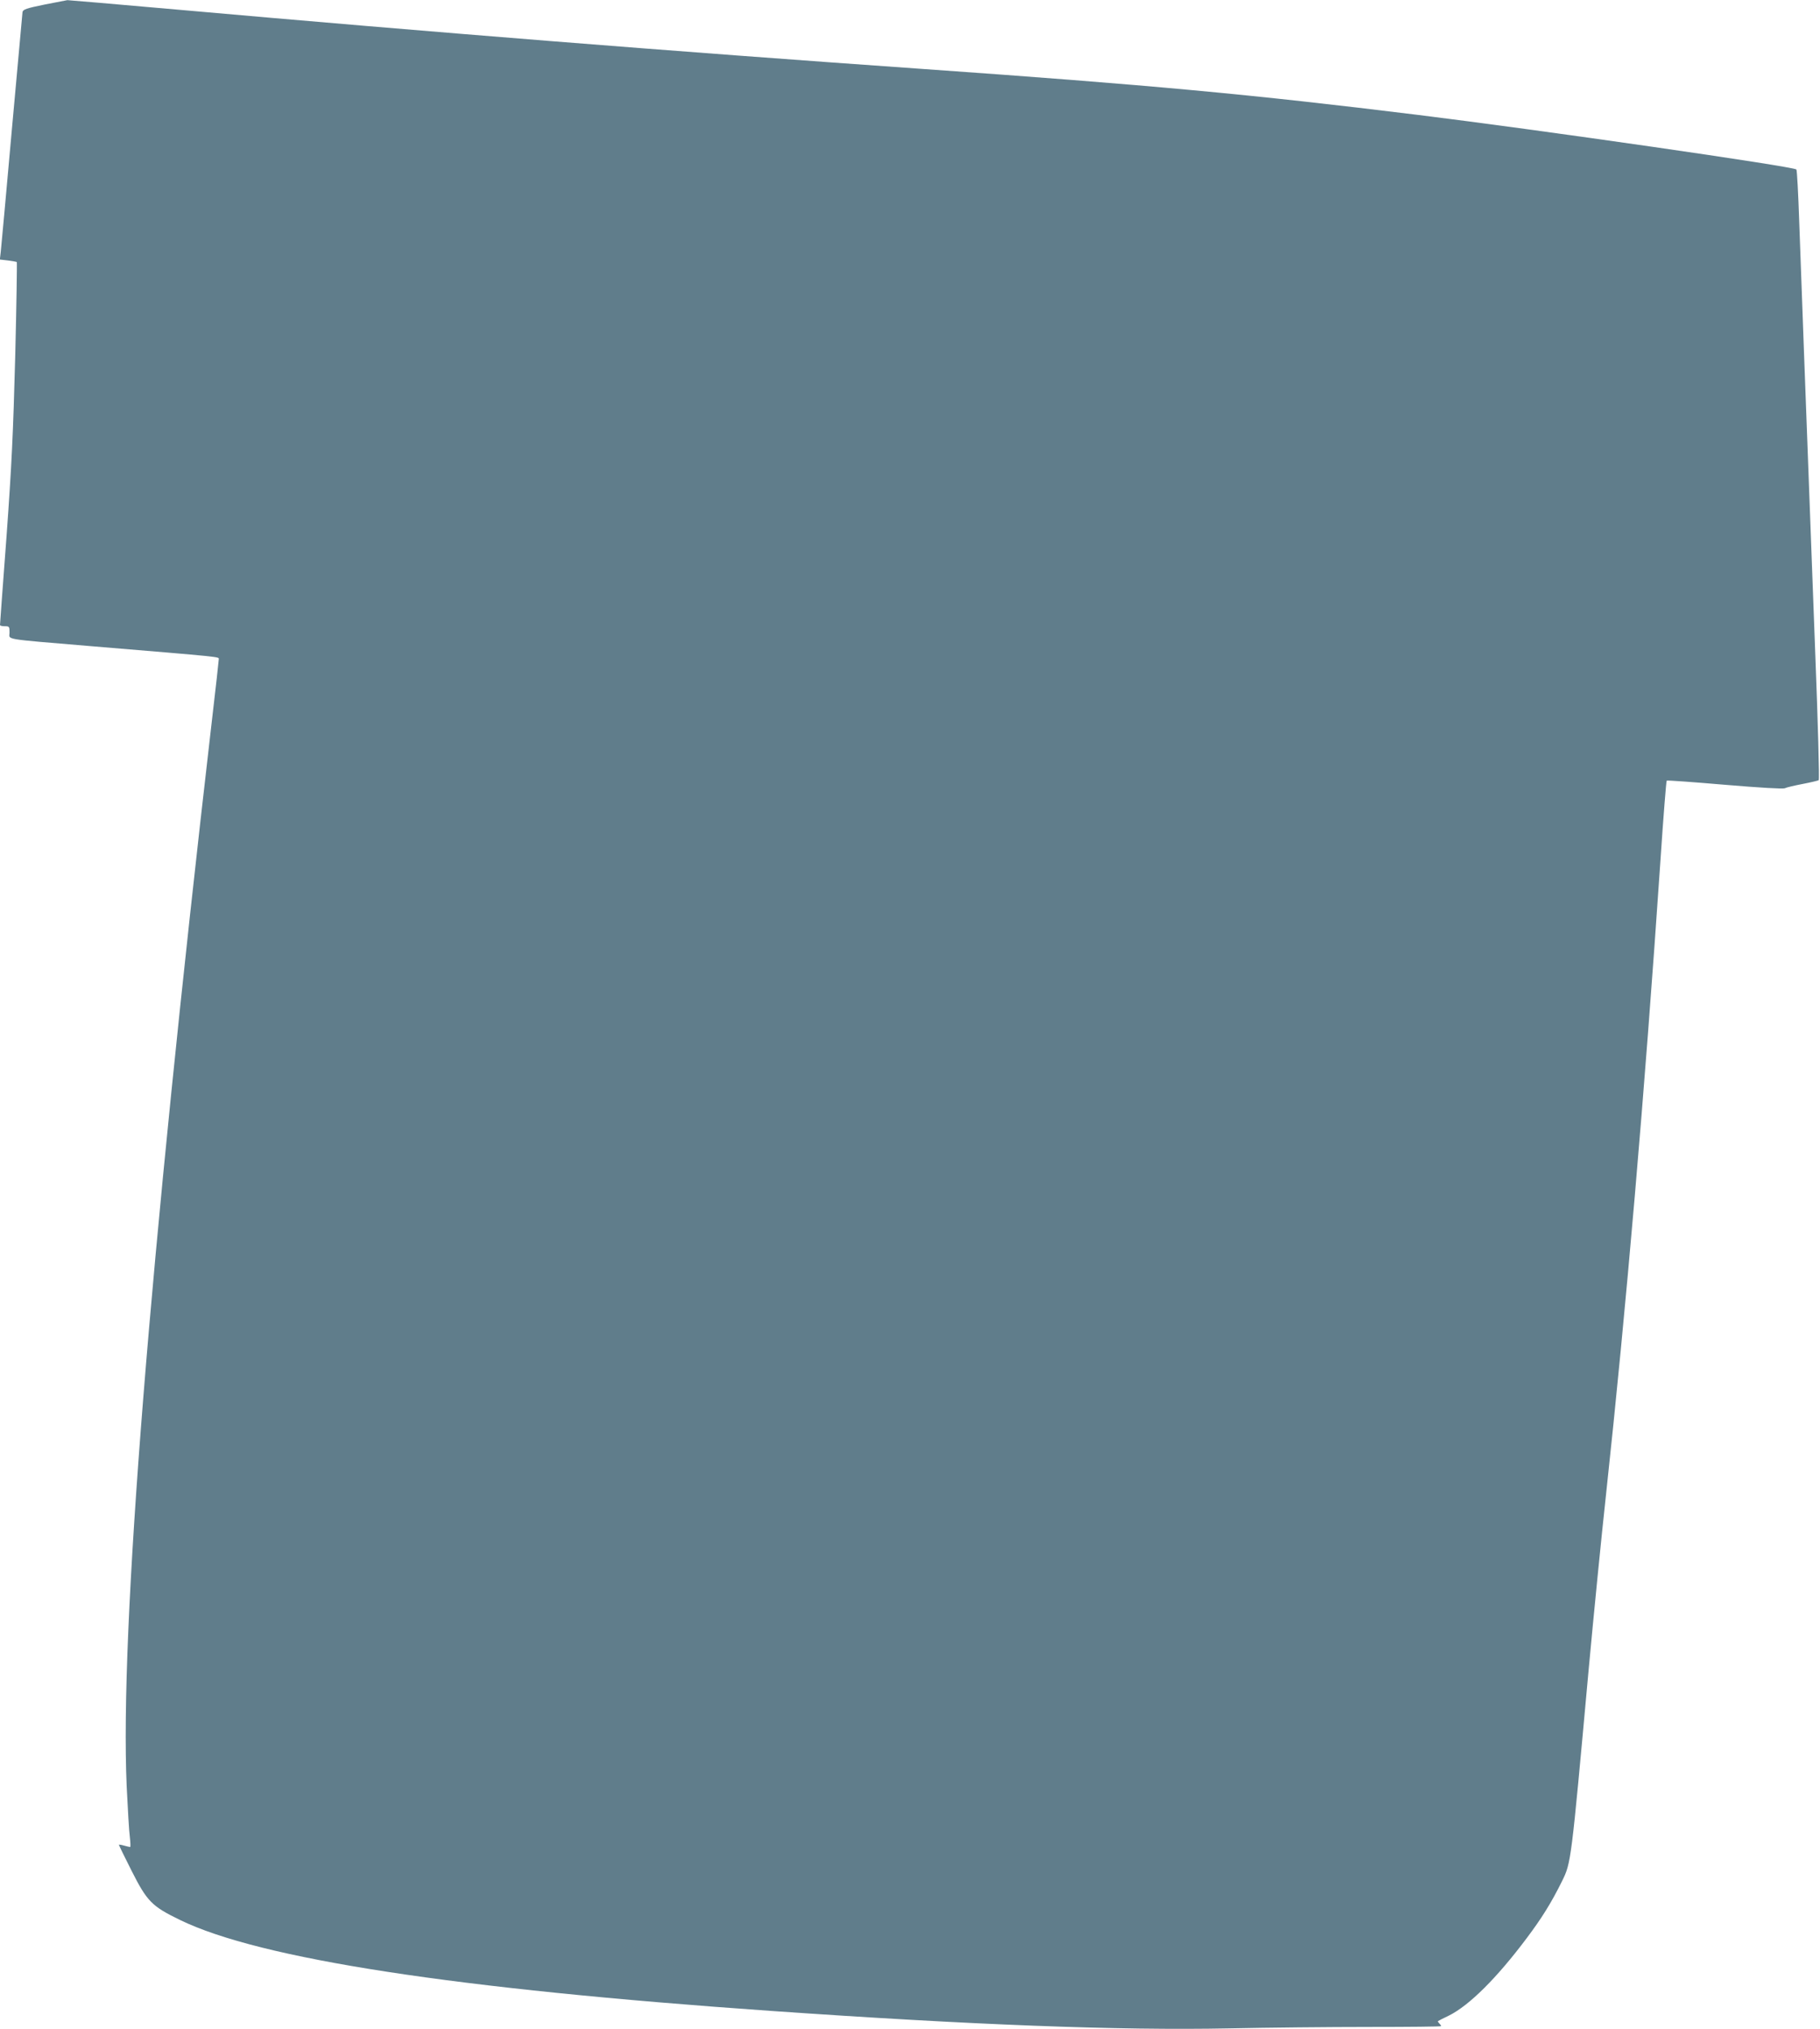 <?xml version="1.0" standalone="no"?>
<!DOCTYPE svg PUBLIC "-//W3C//DTD SVG 20010904//EN"
 "http://www.w3.org/TR/2001/REC-SVG-20010904/DTD/svg10.dtd">
<svg version="1.0" xmlns="http://www.w3.org/2000/svg"
 width="1148pt" height="1280pt" viewBox="0 0 1148 1280"
 preserveAspectRatio="xMidYMid meet">
<g transform="translate(0,1280) scale(0.1,-0.1)"
fill="#607d8b" stroke="none">
<path d="M280 12771 c-114 -23 -135 -31 -138 -47 -1 -10 -31 -343 -67 -739
-35 -396 -67 -743 -70 -771 l-6 -51 52 -6 c28 -4 53 -8 55 -10 2 -2 -2 -269
-10 -593 -13 -489 -22 -682 -55 -1139 -23 -302 -41 -553 -41 -557 0 -5 13 -8
30 -8 28 0 30 -2 30 -39 0 -48 -53 -39 505 -86 853 -71 815 -67 815 -83 0 -8
-20 -188 -45 -401 -392 -3389 -579 -5725 -536 -6708 7 -142 15 -286 20 -320 4
-35 5 -63 2 -63 -4 0 -21 4 -39 9 -17 5 -32 7 -32 5 0 -3 36 -77 80 -164 98
-194 128 -224 305 -310 505 -246 1738 -435 3730 -574 1260 -88 2195 -124 2890
-110 237 5 634 9 883 9 248 0 452 2 452 5 0 4 -5 11 -12 18 -6 6 -10 13 -7 14
2 2 33 18 69 35 128 64 302 237 490 488 94 125 156 224 223 360 57 116 57 115
166 1315 33 360 83 864 111 1120 127 1175 243 2517 344 4008 18 271 36 495 39
498 3 3 167 -9 366 -26 225 -19 368 -27 379 -22 9 5 60 17 112 27 52 10 98 21
102 24 5 4 -5 364 -22 801 -65 1730 -90 2409 -101 2720 -6 179 -14 328 -18
331 -20 19 -1608 248 -2386 344 -1054 130 -1692 189 -3125 290 -1593 112
-3086 231 -4710 375 -371 33 -679 59 -685 59 -5 -1 -71 -14 -145 -28z"/>
</g>
</svg>
